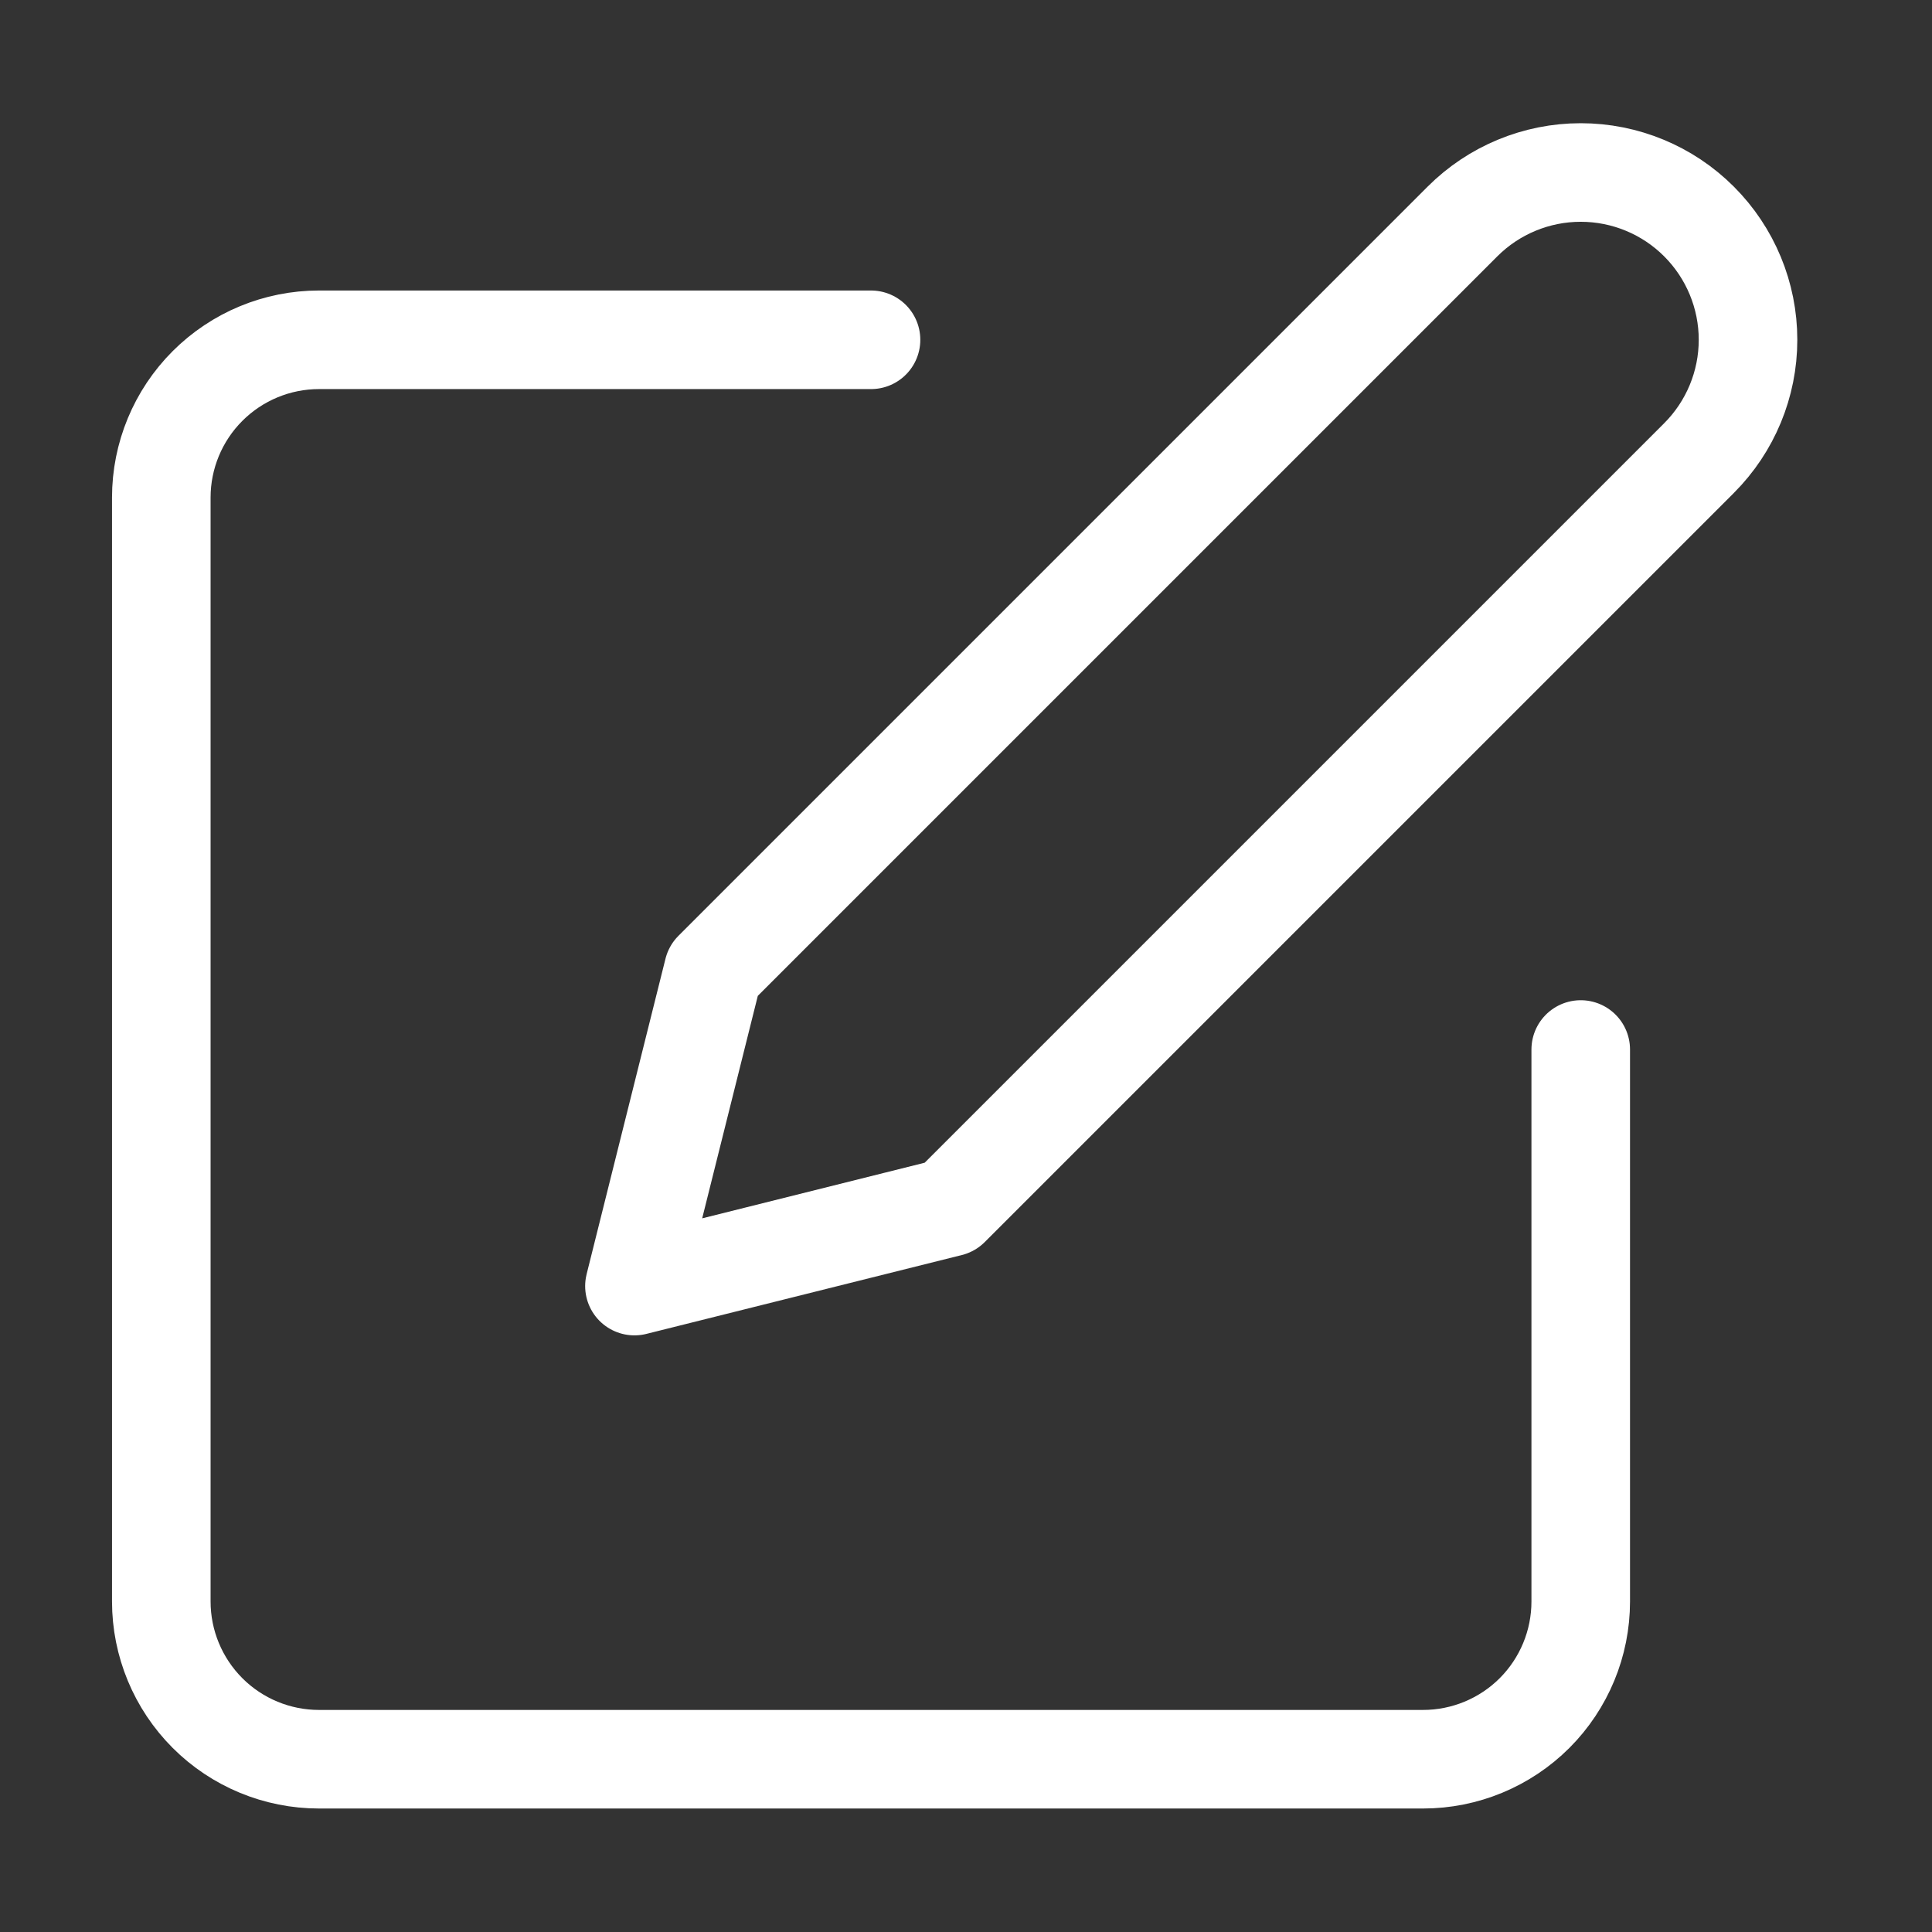 <svg width="49" height="49" viewBox="0 0 49 49" fill="none" xmlns="http://www.w3.org/2000/svg">
<rect x="0" y="0" width="49" height="49" fill="#333333" stroke="none"/>
<path d="M22.091 8.618H8.091C7.03 8.618 6.013 9.04 5.263 9.79C4.513 10.54 4.091 11.557 4.091 12.618V40.618C4.091 41.679 4.513 42.696 5.263 43.447C6.013 44.197 7.03 44.618 8.091 44.618H36.091C37.152 44.618 38.169 44.197 38.92 43.447C39.67 42.696 40.091 41.679 40.091 40.618V26.618" stroke="white" stroke-width="2.5" stroke-linecap="round" stroke-linejoin="round"/>
<path d="M37.091 5.618C37.887 4.822 38.966 4.375 40.091 4.375C41.216 4.375 42.296 4.822 43.091 5.618C43.887 6.414 44.334 7.493 44.334 8.618C44.334 9.743 43.887 10.822 43.091 11.618L24.091 30.618L16.091 32.618L18.091 24.618L37.091 5.618Z" stroke="white" stroke-width="2.5" stroke-linecap="round" stroke-linejoin="round"/>
</svg>
